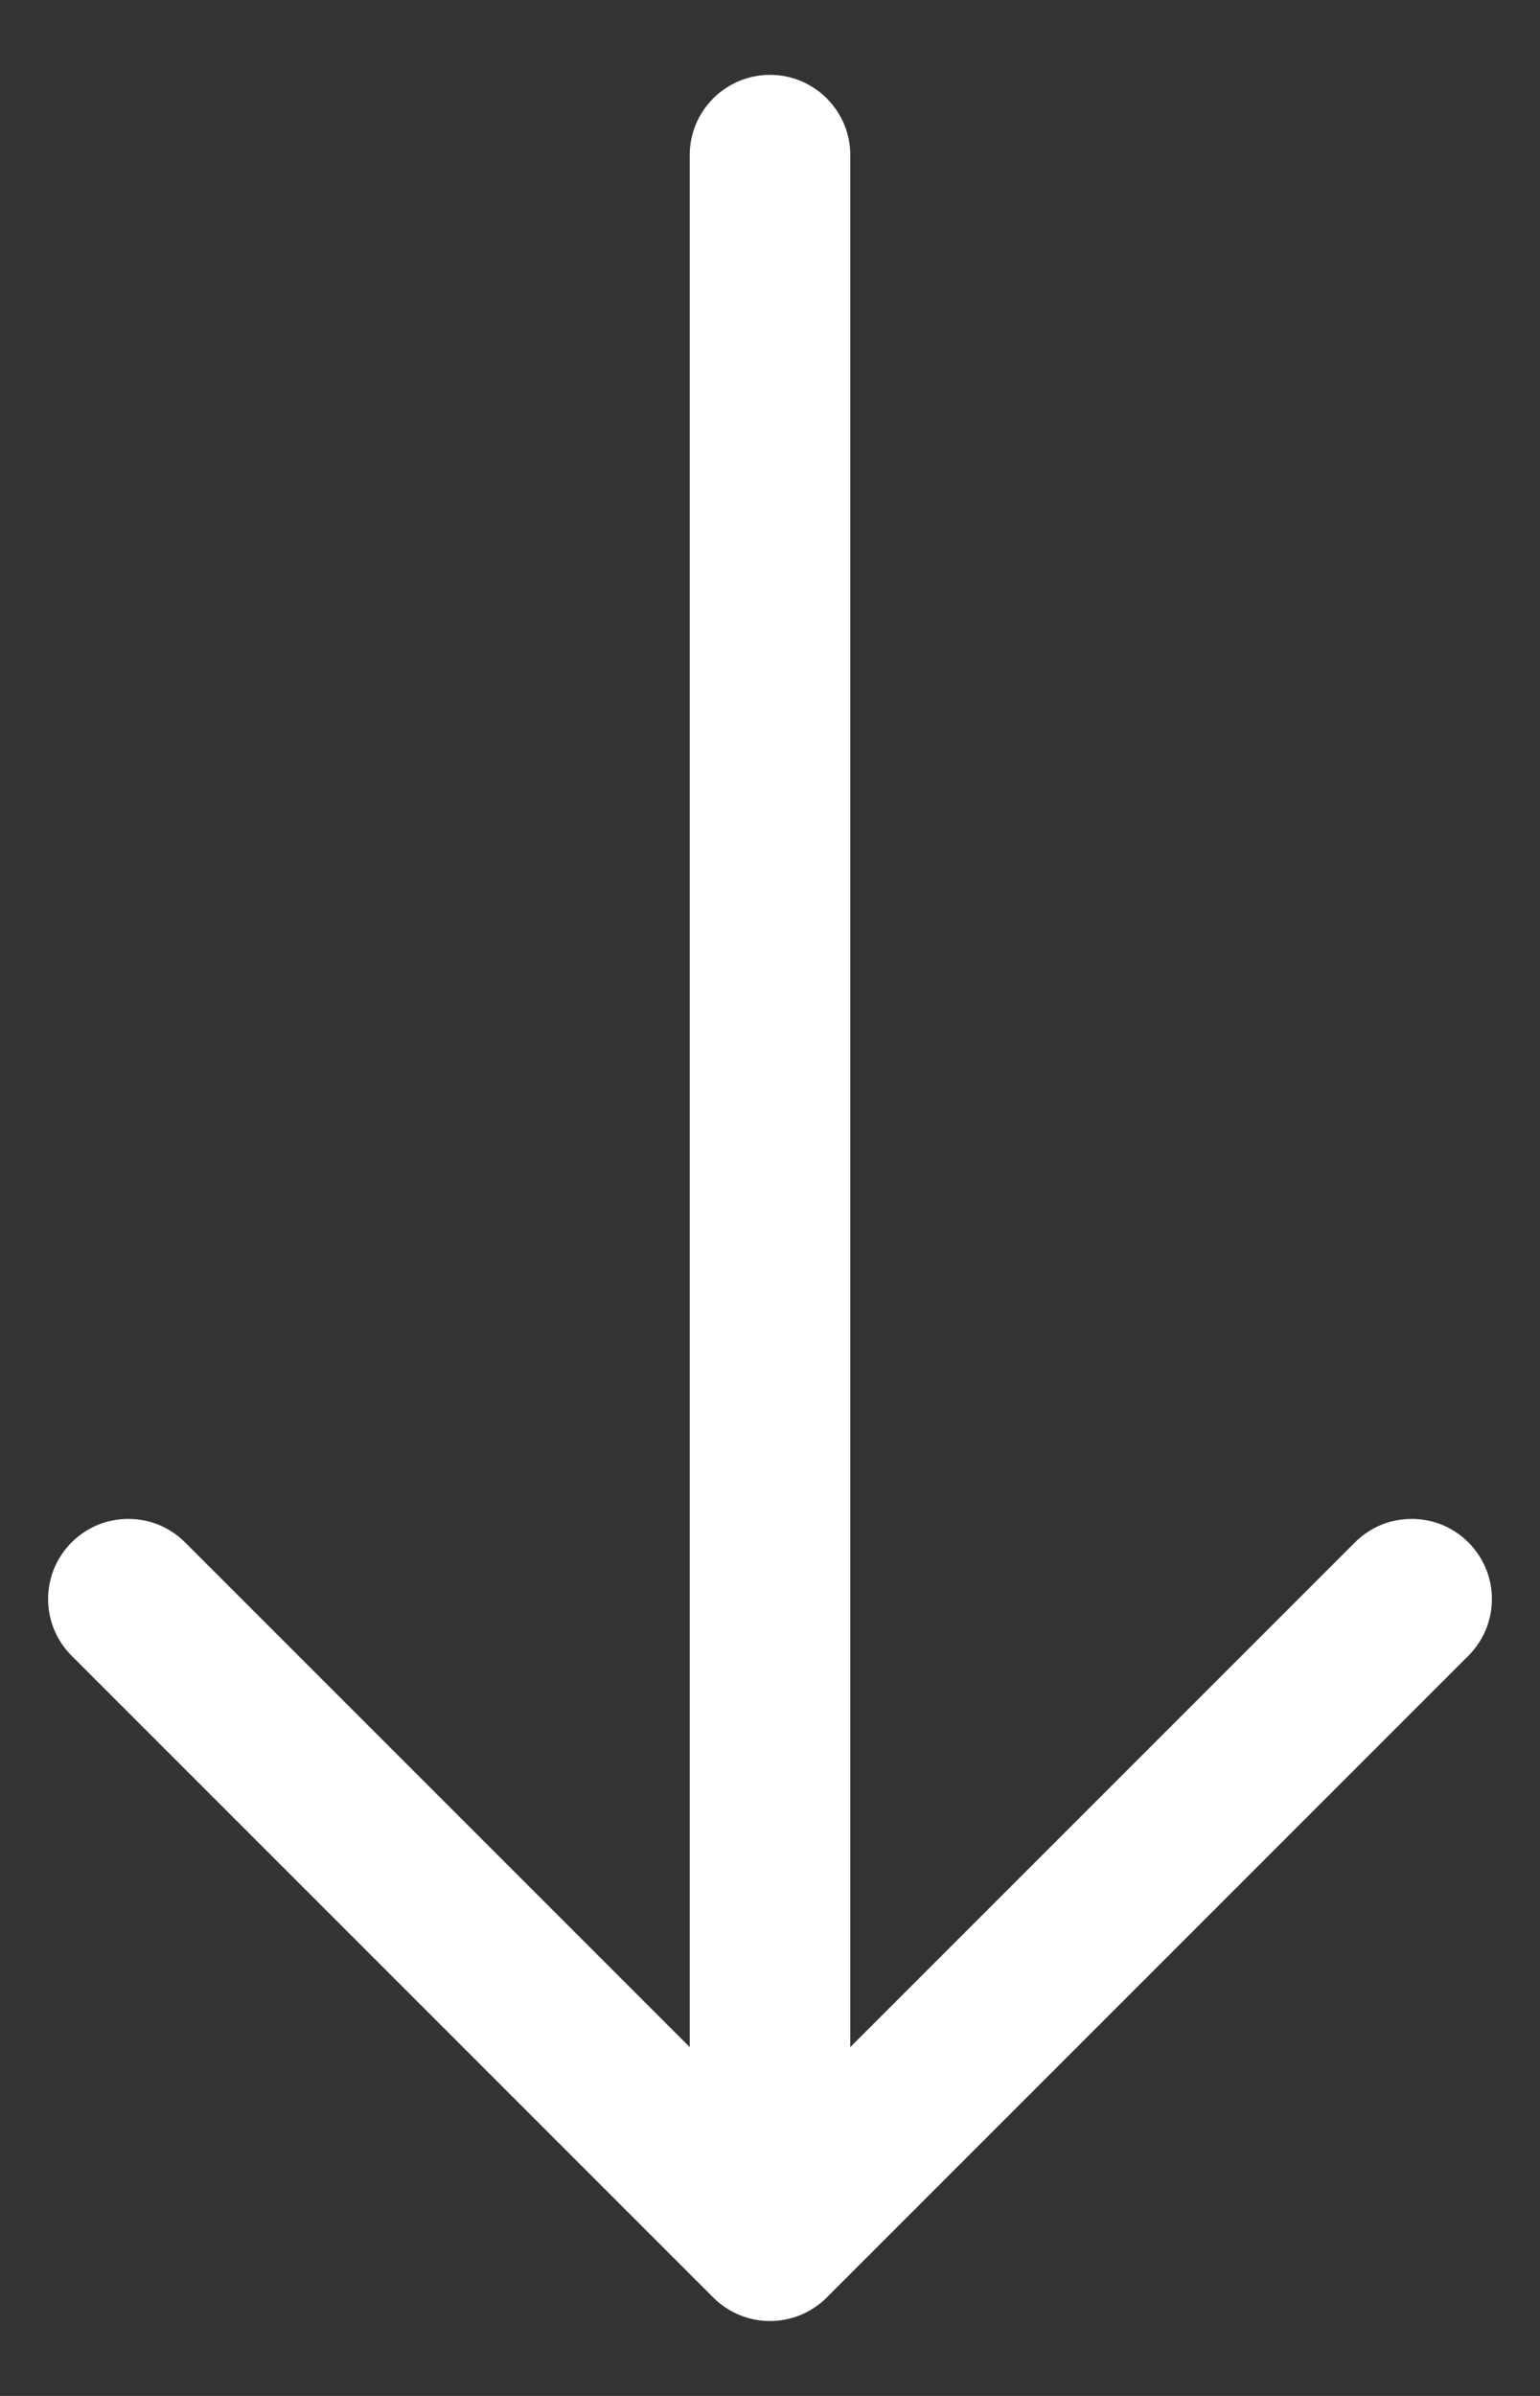 <svg xmlns="http://www.w3.org/2000/svg" width="18" height="28" viewBox="0 0 18 28" fill="none">
  <rect x="0" y="0" width="18" height="28" fill="#333333" stroke="none"/>
  <path fill-rule="evenodd" clip-rule="evenodd" d="M9 0.875C9.518 0.875 9.938 1.295 9.938 1.812L9.938 23.924L15.837 18.025C16.203 17.659 16.797 17.659 17.163 18.025C17.529 18.391 17.529 18.984 17.163 19.35L9.663 26.85C9.297 27.216 8.703 27.216 8.337 26.85L0.837 19.35C0.471 18.984 0.471 18.391 0.837 18.025C1.203 17.659 1.797 17.659 2.163 18.025L8.062 23.924L8.062 1.812C8.062 1.295 8.482 0.875 9 0.875Z" fill="#fff"/>
</svg>